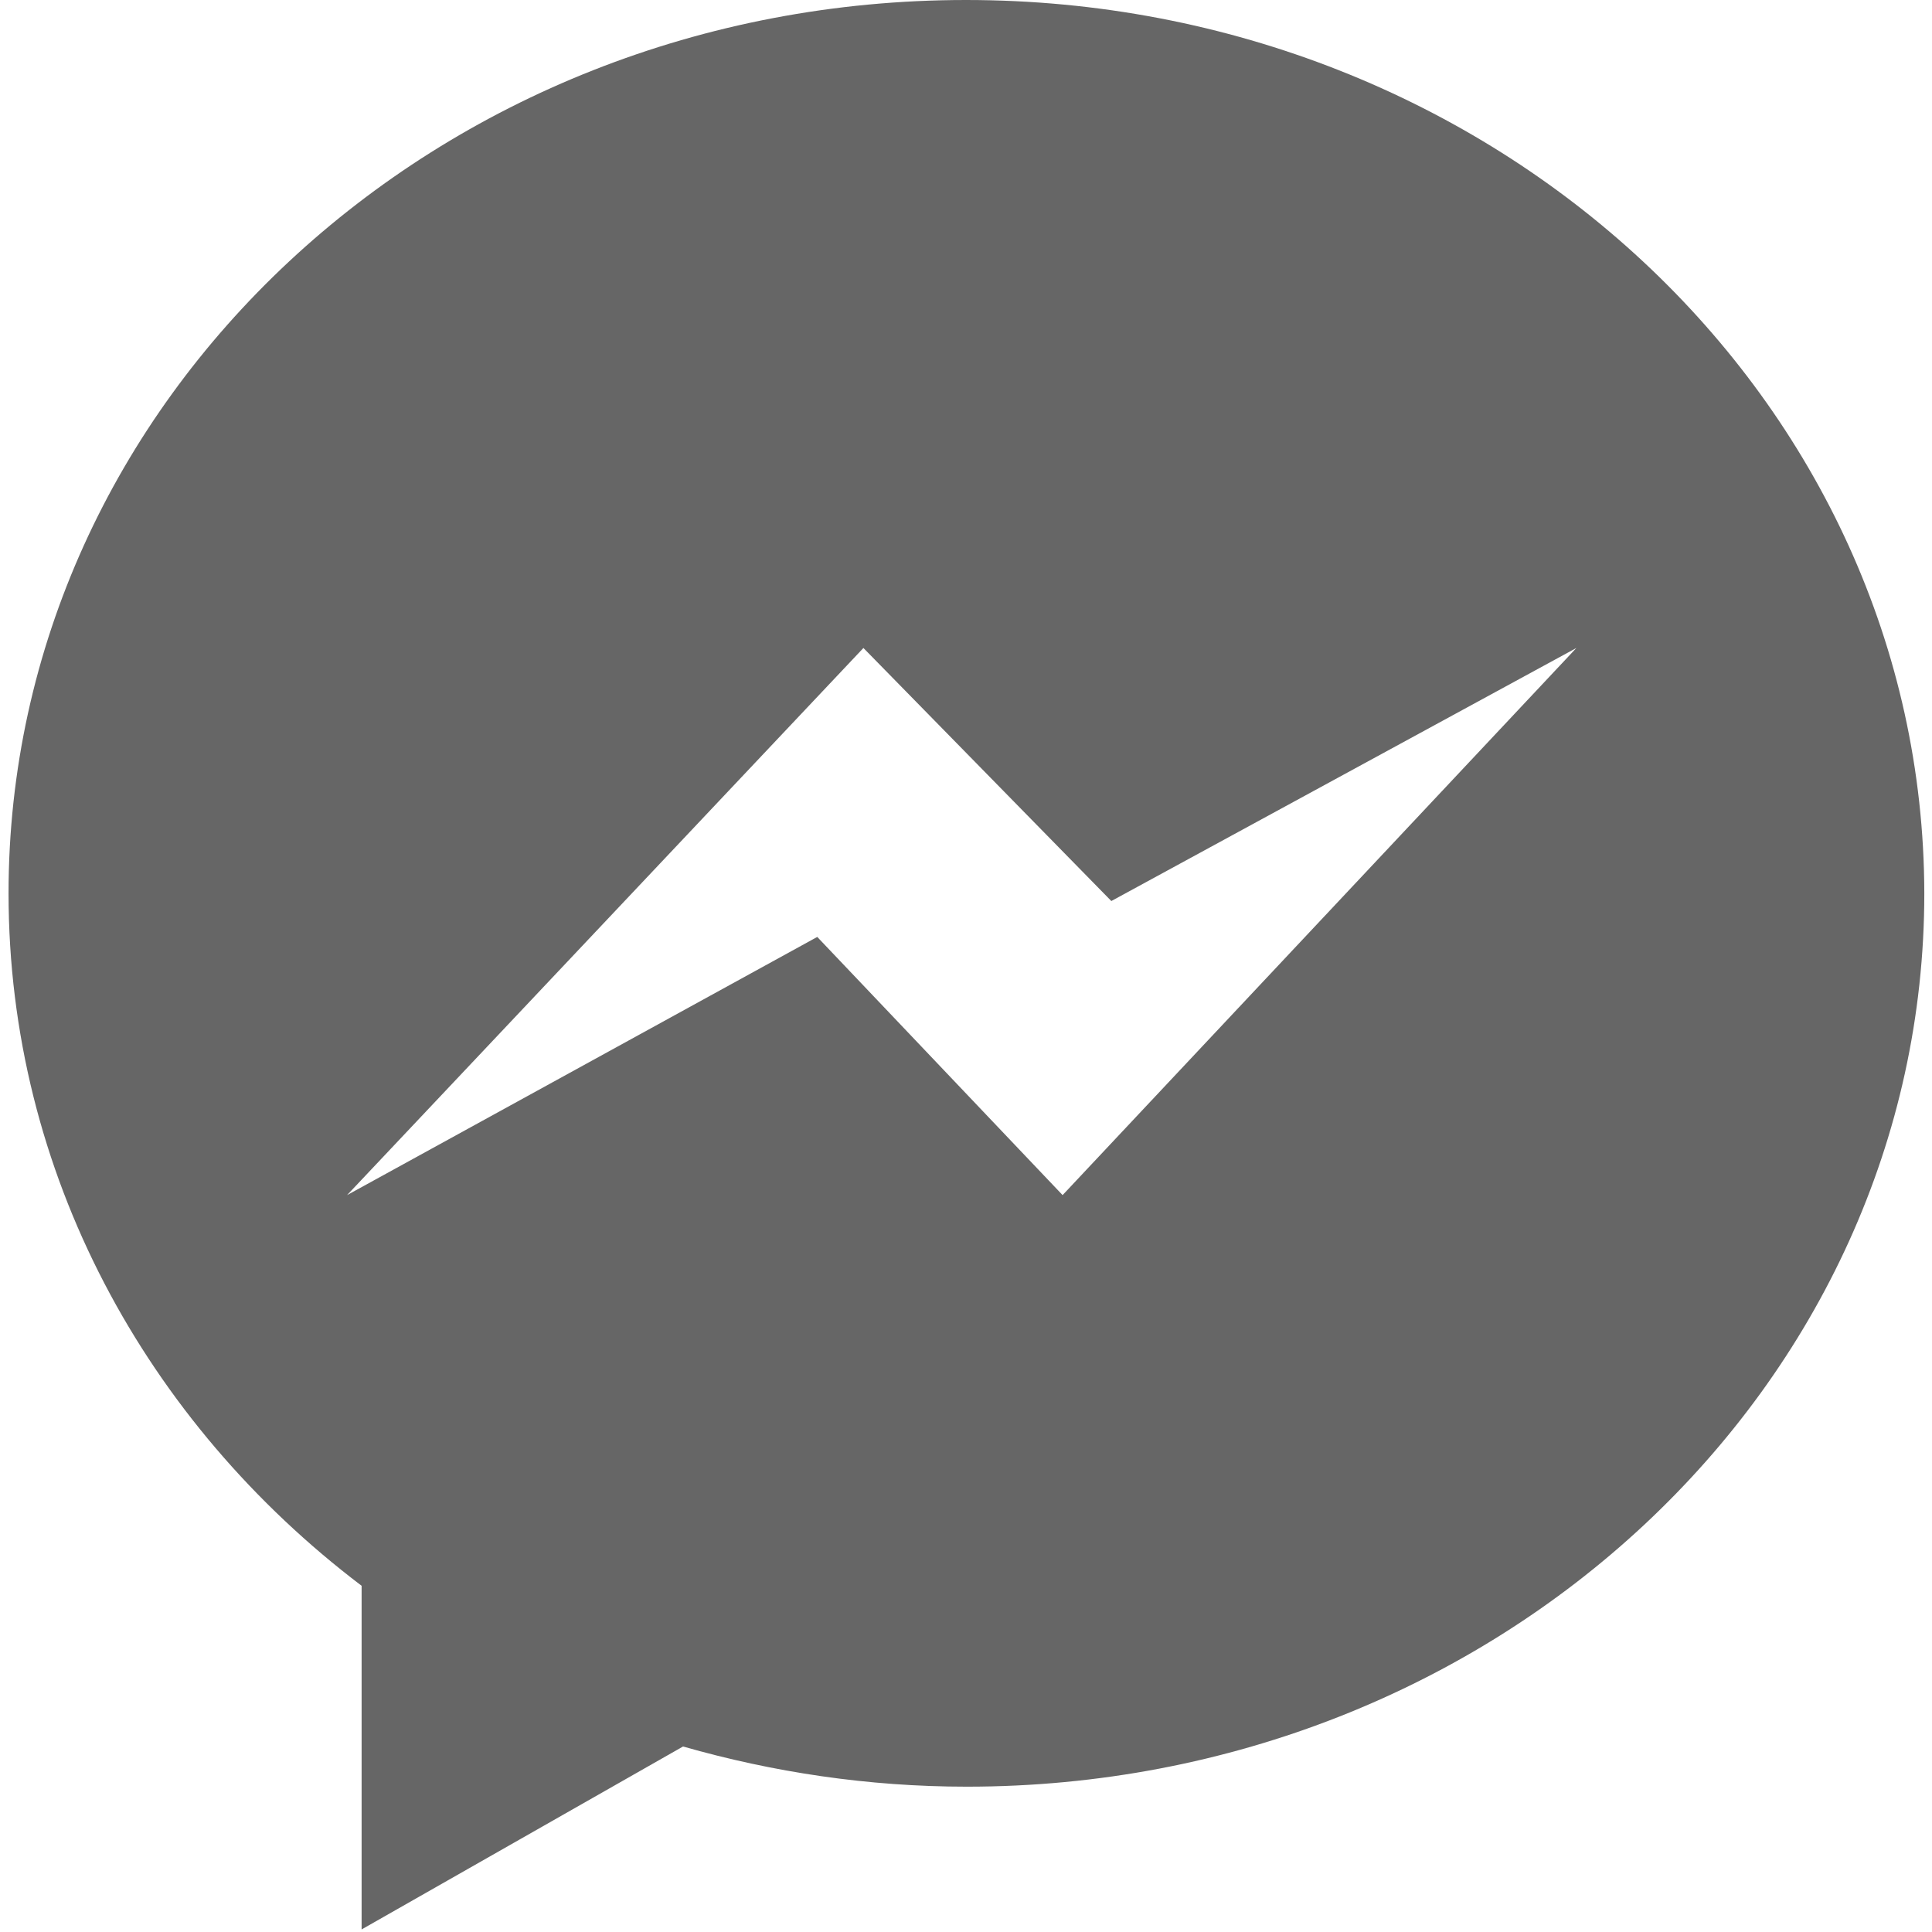 <?xml version="1.0" encoding="utf-8"?>
<!-- Generator: Adobe Illustrator 27.0.0, SVG Export Plug-In . SVG Version: 6.00 Build 0)  -->
<svg version="1.1" id="圖層_1" xmlns="http://www.w3.org/2000/svg" xmlns:xlink="http://www.w3.org/1999/xlink" x="0px" y="0px"
	 viewBox="0 0 226 226" style="enable-background:new 0 0 226 226;" xml:space="preserve">
<style type="text/css">
	.st0{fill:#666666;}
</style>
<path class="st0" d="M113,0C51.1,0,1,46.8,1,104.5c0,32.7,16.1,61.9,41.3,81l0,0v40.2l37.6-21.4c10.5,3,21.6,4.7,33.2,4.7
	c61.9,0,112-46.8,112-104.5C225,46.8,174.9,0,113,0z M124.3,139.8l-28.7-30.2l-55,30.2l60.4-64l29,29.6l54.4-29.6L124.3,139.8z"/>
</svg>
